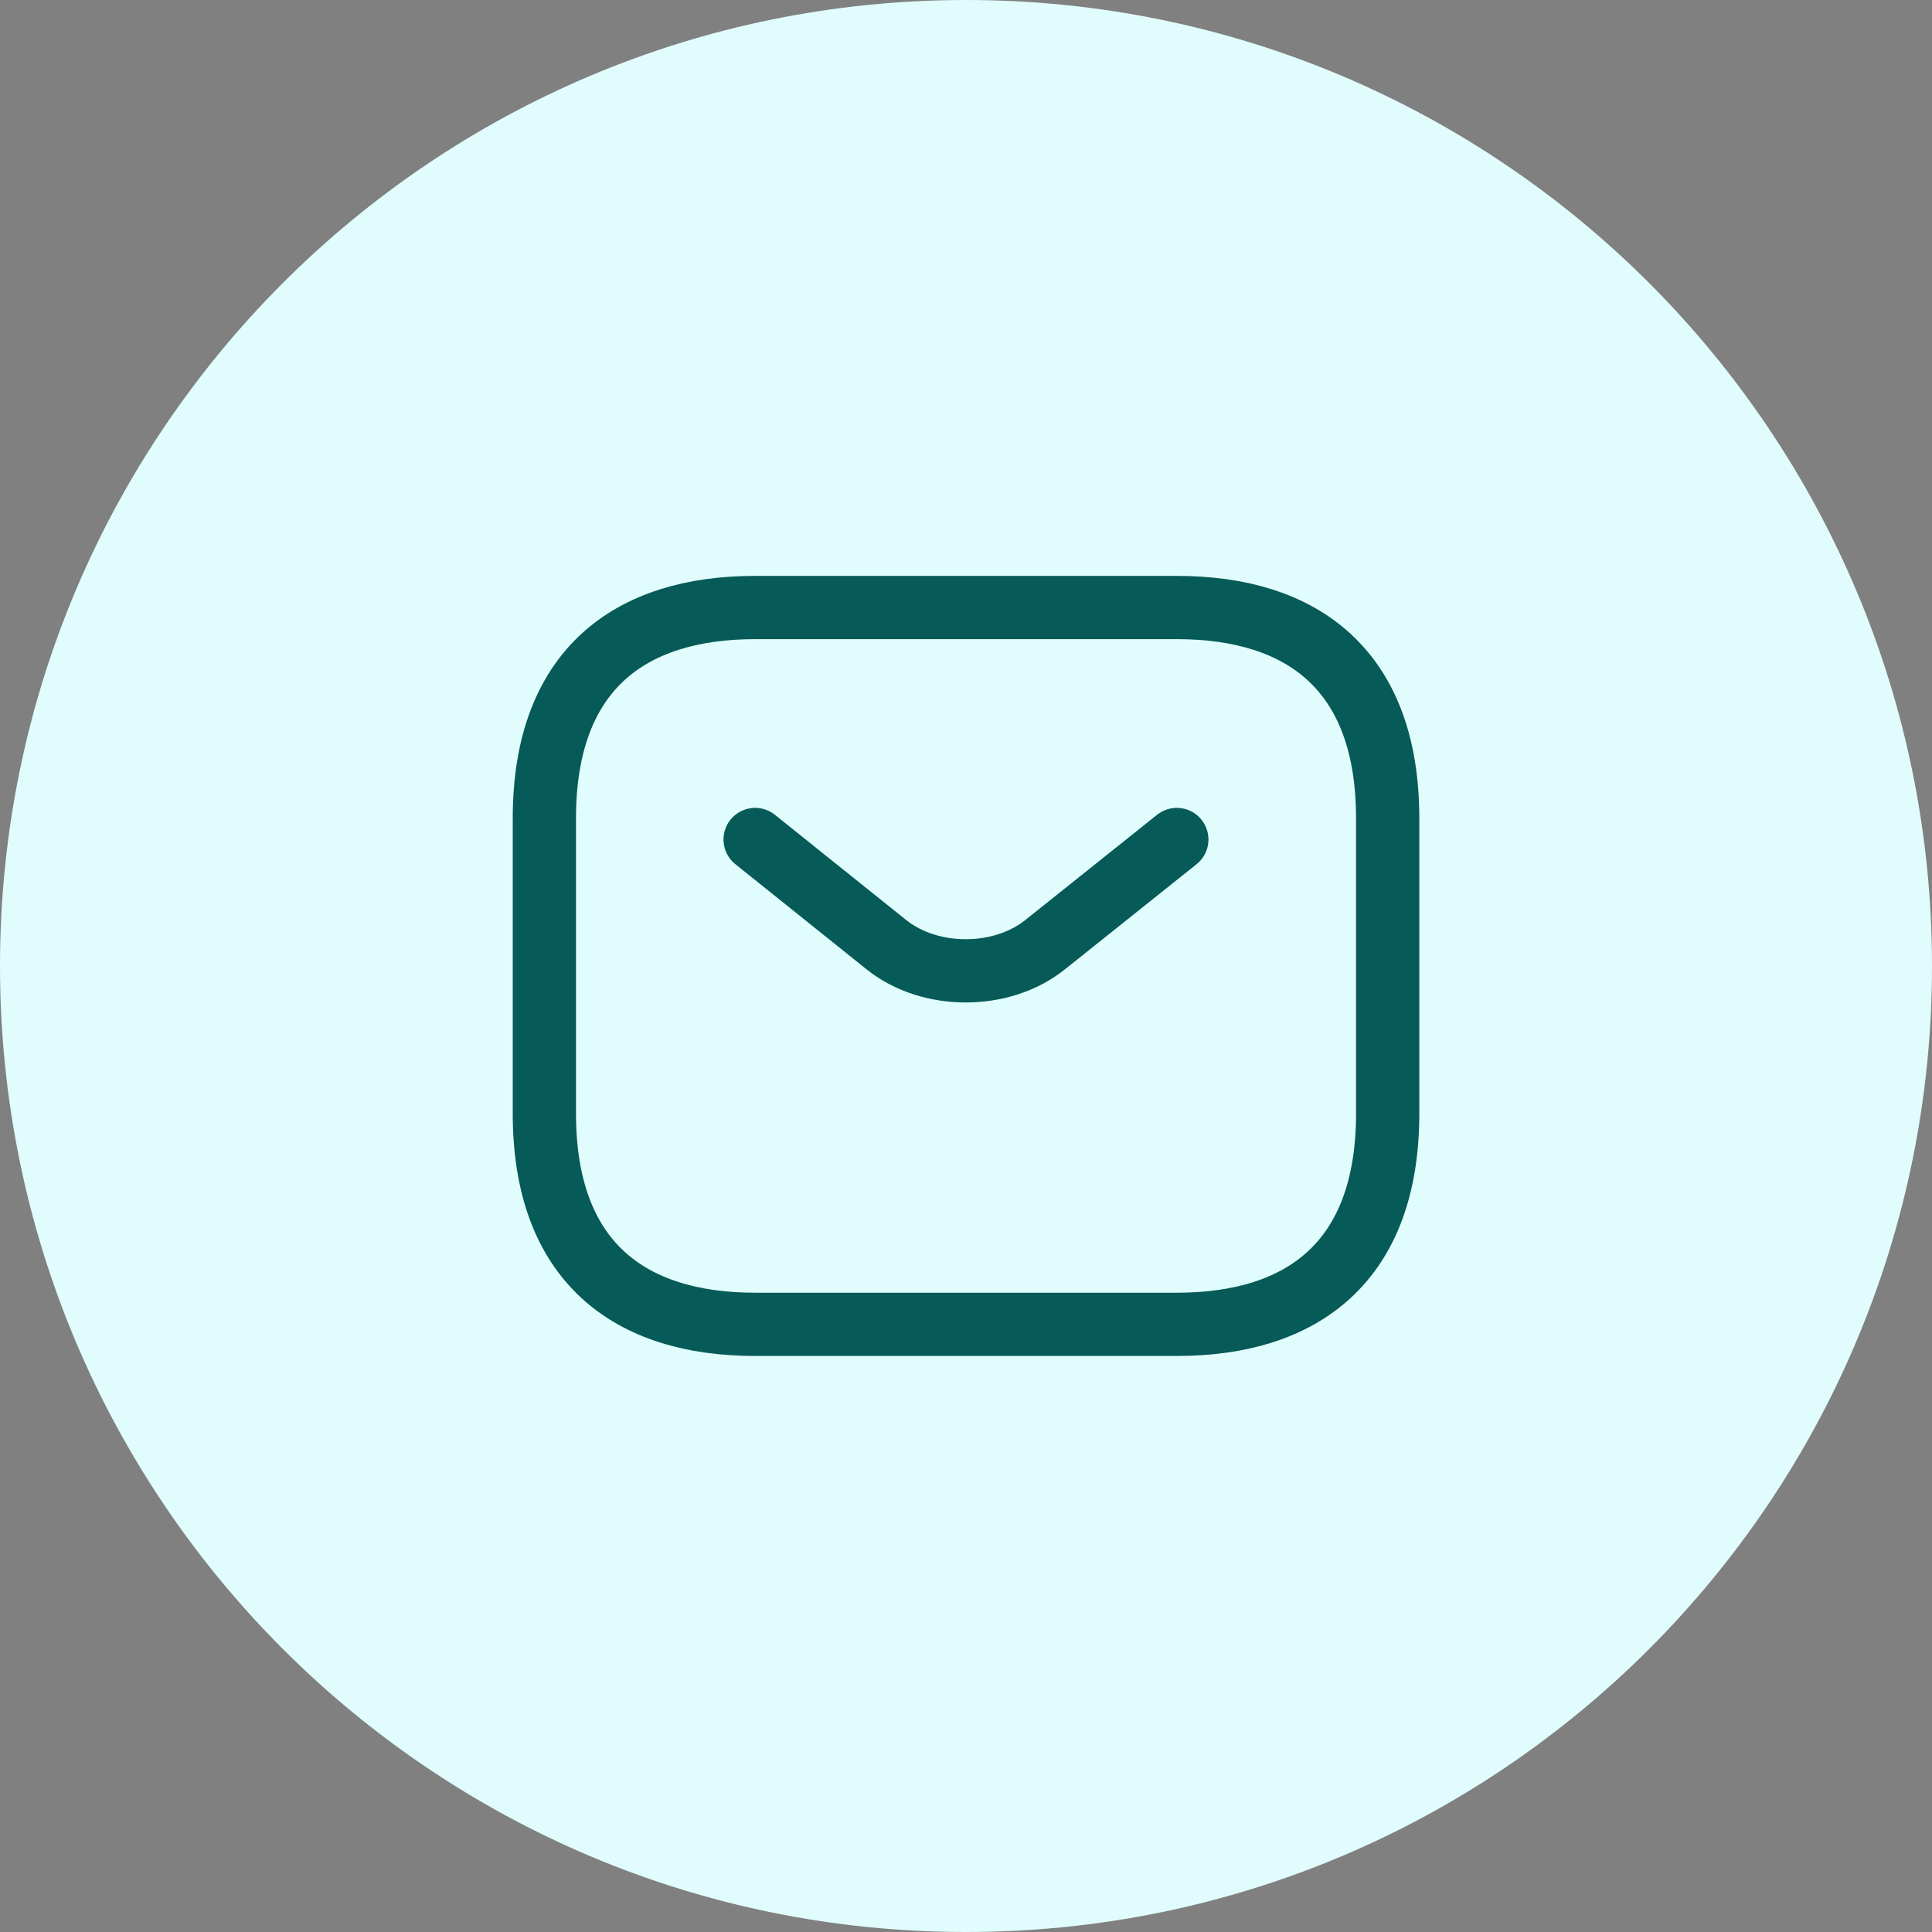 <svg width="42" height="42" viewBox="0 0 42 42" fill="none" xmlns="http://www.w3.org/2000/svg">
<rect x="0" y="0" width="42" height="42" fill="#808080" stroke="none"/>
<g clip-path="url(#clip0_758_22)">
<path d="M42 21C42 9.402 32.598 0 21 0C9.402 0 0 9.402 0 21C0 32.598 9.402 42 21 42C32.598 42 42 32.598 42 21Z" fill="#E0FCFC"/>
<path d="M25.584 28.79H16.417C13.667 28.79 11.834 27.415 11.834 24.207V17.79C11.834 14.582 13.667 13.207 16.417 13.207H25.584C28.334 13.207 30.167 14.582 30.167 17.79V24.207C30.167 27.415 28.334 28.79 25.584 28.79Z" stroke="#065A57" stroke-width="1.375" stroke-miterlimit="10" stroke-linecap="round" stroke-linejoin="round"/>
<path d="M25.583 18.25L22.713 20.542C21.769 21.293 20.22 21.293 19.276 20.542L16.416 18.25" stroke="#065A57" stroke-width="1.375" stroke-miterlimit="10" stroke-linecap="round" stroke-linejoin="round"/>
</g>
<defs>
<clipPath id="clip0_758_22">
<rect width="42" height="42" fill="white"/>
</clipPath>
</defs>
</svg>
